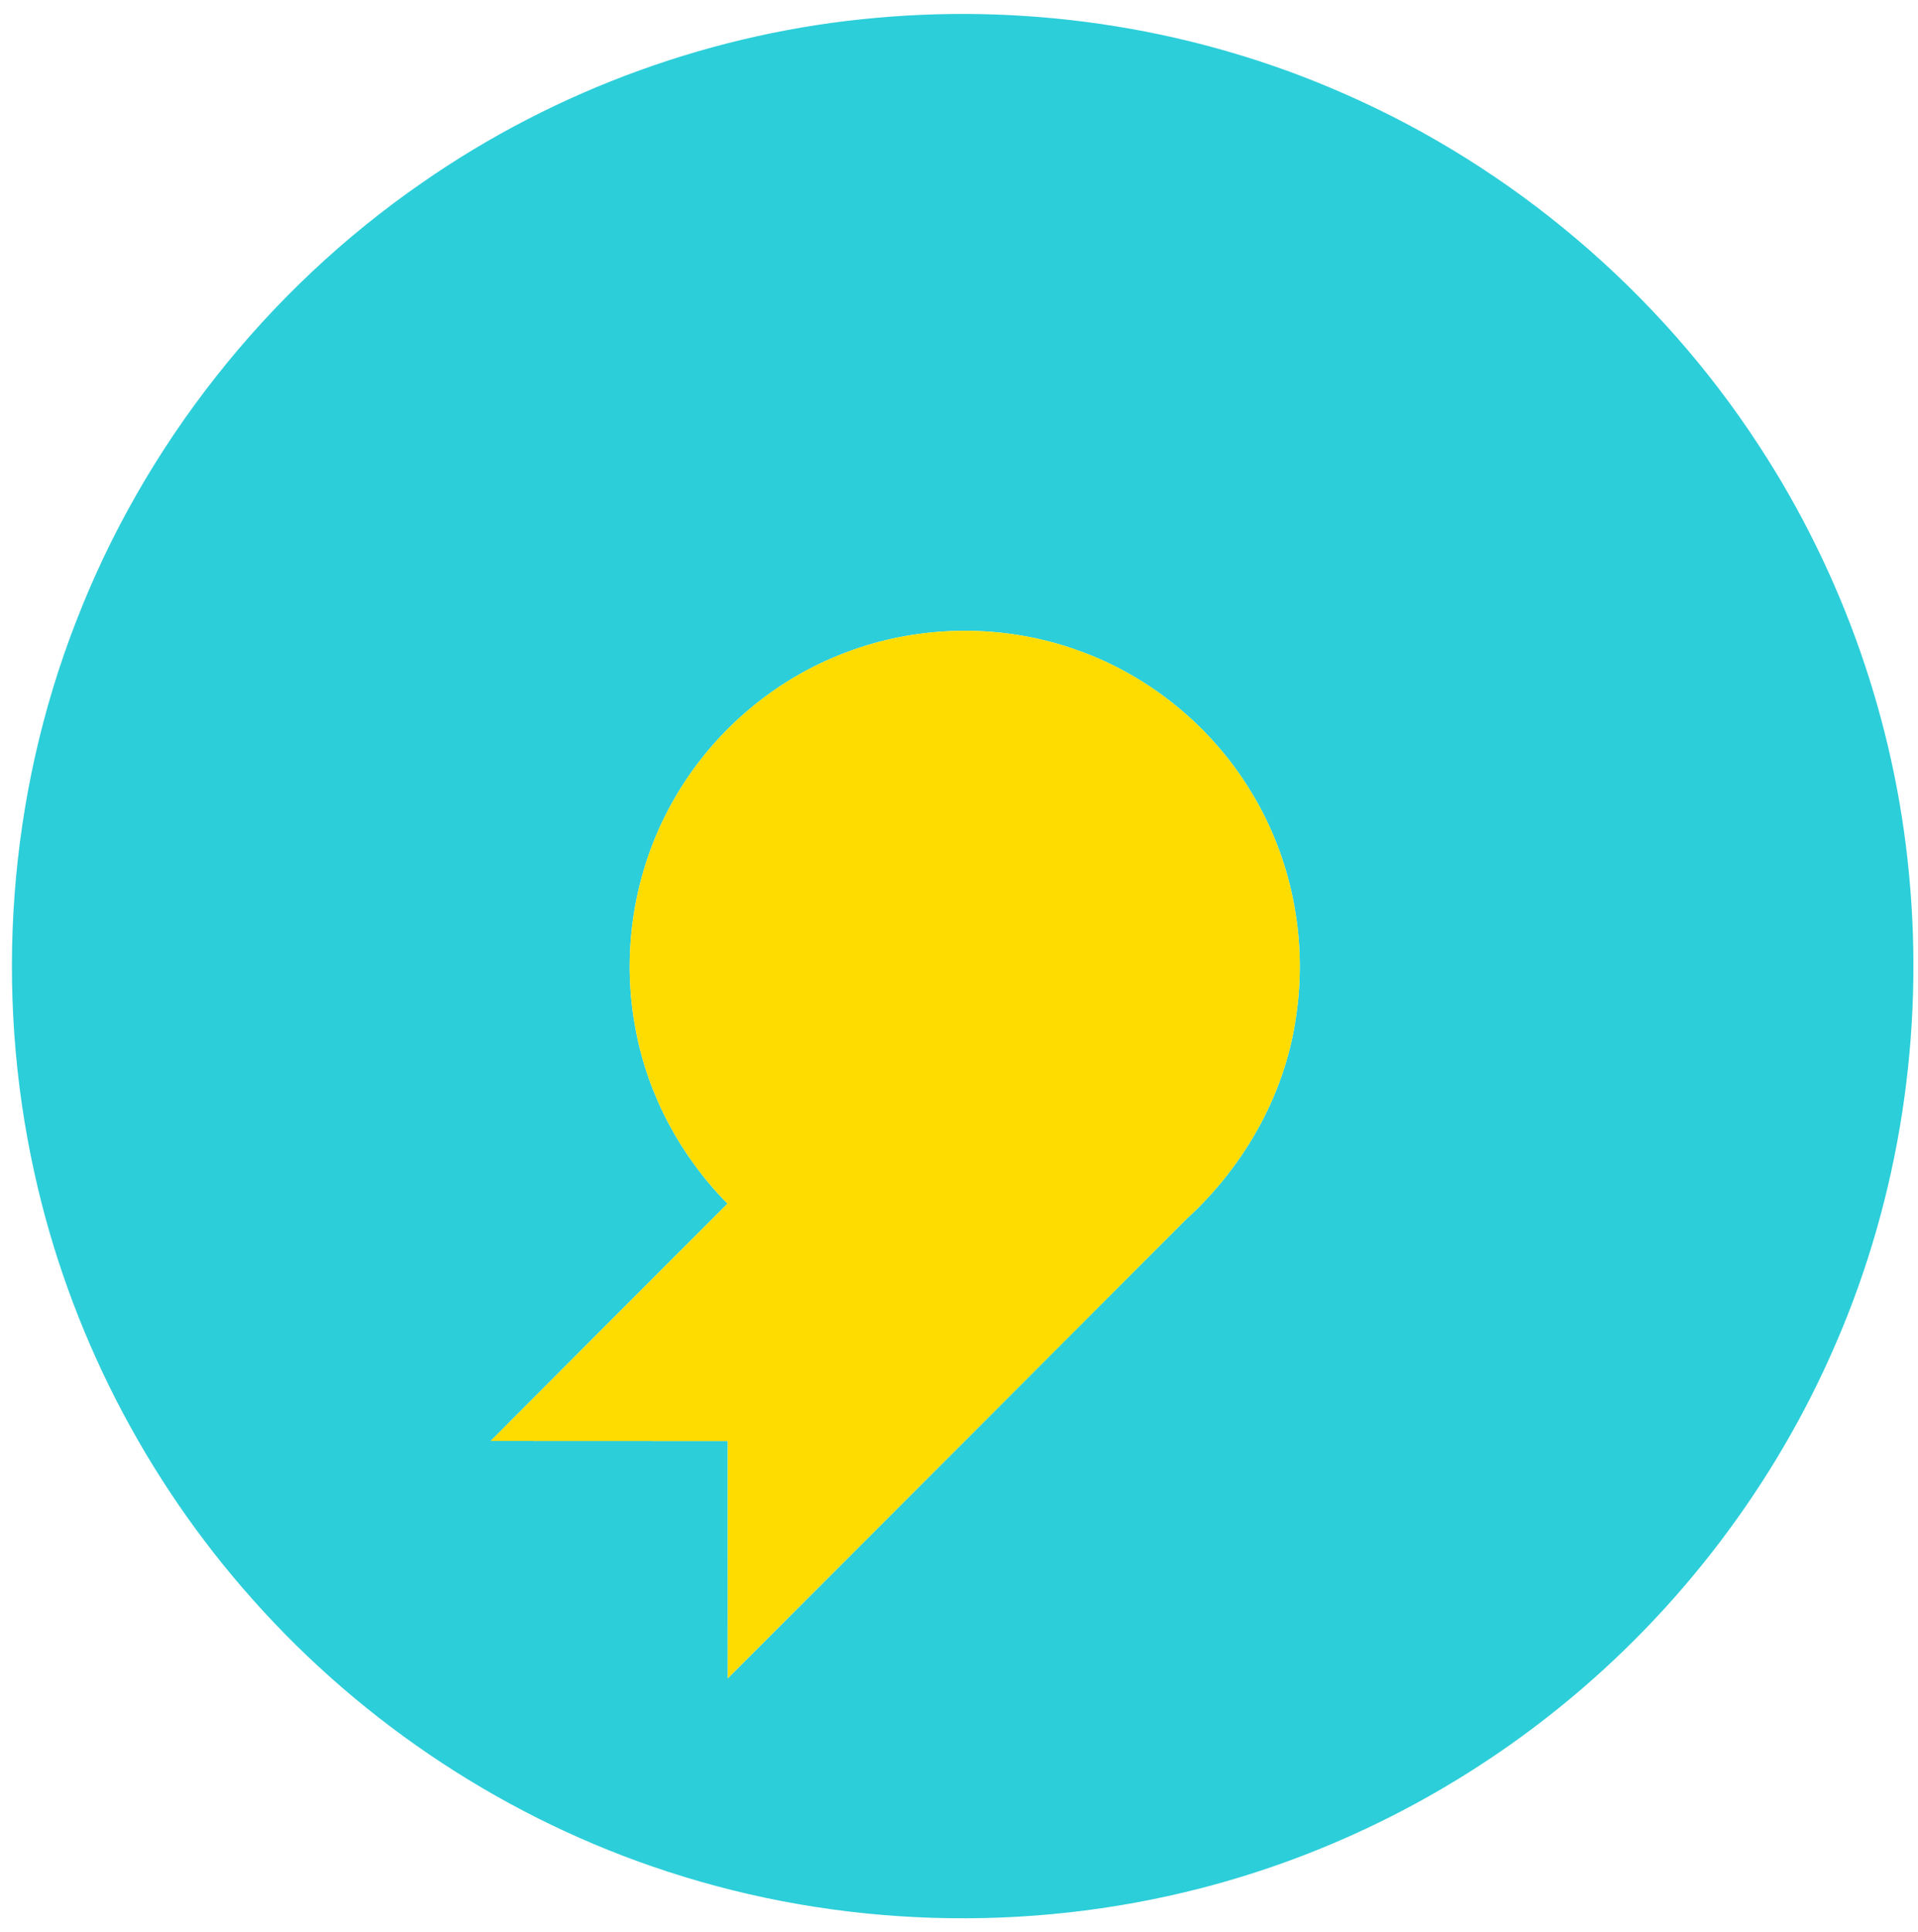 <?xml version="1.0" encoding="UTF-8" ?>
<!DOCTYPE svg PUBLIC "-//W3C//DTD SVG 1.1//EN" "http://www.w3.org/Graphics/SVG/1.1/DTD/svg11.dtd">
<svg width="408pt" height="411pt" viewBox="0 0 408 411" version="1.1" xmlns="http://www.w3.org/2000/svg">
<g id="#2cced9ff">
<path fill="#2cced9" opacity="1.00" d=" M 186.58 3.78 C 220.35 0.74 254.87 6.24 285.91 19.92 C 321.77 35.60 352.83 62.00 374.18 94.80 C 391.96 121.96 403.02 153.48 406.08 185.81 C 409.36 219.66 404.10 254.35 390.60 285.59 C 377.71 315.61 357.39 342.40 332.00 362.96 C 309.64 381.13 283.34 394.45 255.43 401.63 C 218.34 411.20 178.53 410.02 142.11 398.12 C 108.22 387.12 77.43 366.87 53.78 340.24 C 30.89 314.60 14.68 283.03 7.31 249.44 C -1.27 210.64 1.74 169.31 16.16 132.26 C 30.65 94.69 56.69 61.73 89.82 38.85 C 118.31 19.03 152.01 6.80 186.58 3.78 M 178.33 139.41 C 163.36 145.45 150.64 156.80 142.85 170.94 C 134.80 185.43 132.08 202.77 135.23 219.04 C 137.82 232.97 144.80 245.96 154.76 256.02 C 137.95 272.83 121.14 289.64 104.37 306.49 C 121.19 306.52 138.00 306.49 154.81 306.51 C 154.82 323.32 154.80 340.14 154.82 356.96 C 187.35 324.44 219.84 291.89 252.33 259.33 C 264.95 247.85 273.76 232.08 275.86 215.06 C 278.03 199.10 274.63 182.44 266.28 168.67 C 257.82 154.56 244.34 143.53 228.78 138.15 C 212.55 132.43 194.25 132.89 178.33 139.41 Z" />
</g>
<g id="#ffdc00ff">
<path fill="#ffdc00" opacity="1.00" d=" M 178.33 139.41 C 194.25 132.89 212.55 132.43 228.78 138.15 C 244.34 143.53 257.82 154.56 266.28 168.67 C 274.63 182.44 278.03 199.10 275.86 215.06 C 273.76 232.08 264.95 247.85 252.33 259.33 C 219.84 291.89 187.35 324.44 154.82 356.96 C 154.80 340.14 154.82 323.32 154.81 306.51 C 138.00 306.49 121.19 306.52 104.37 306.49 C 121.14 289.64 137.95 272.83 154.76 256.02 C 144.80 245.96 137.82 232.97 135.23 219.04 C 132.08 202.77 134.80 185.43 142.85 170.94 C 150.64 156.80 163.36 145.45 178.33 139.41 Z" />
</g>
</svg>
